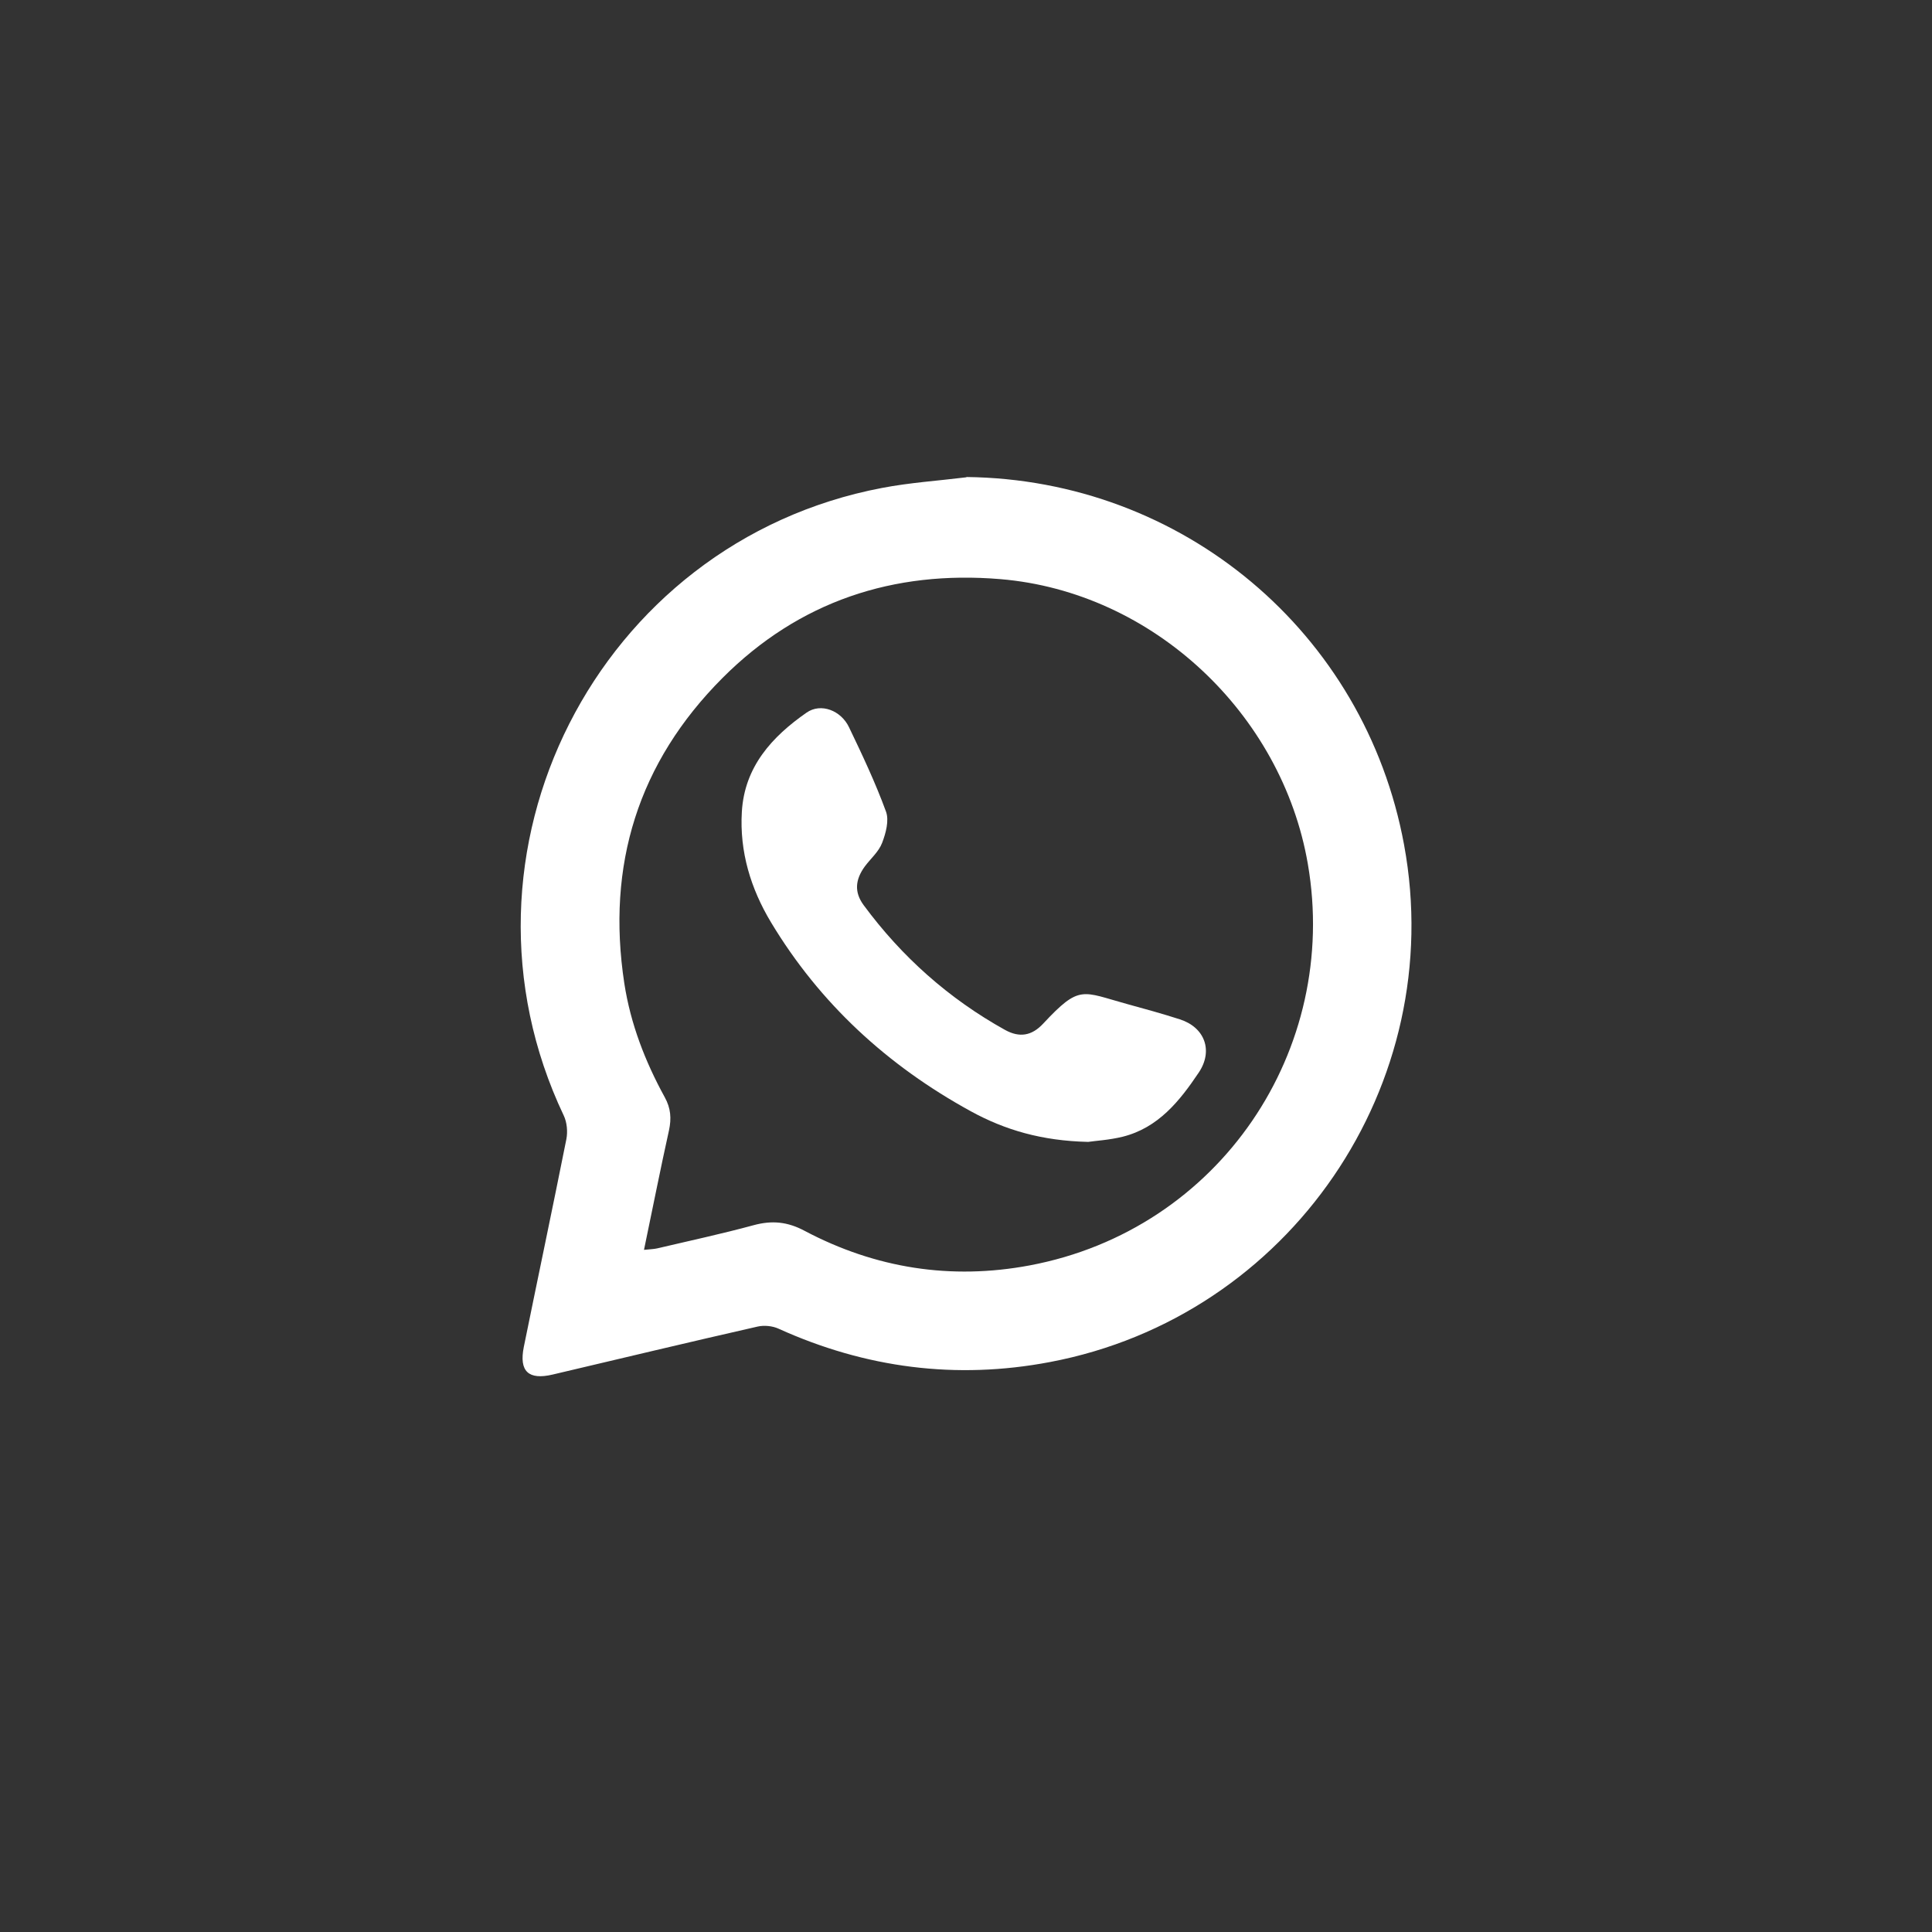 <?xml version="1.0" encoding="UTF-8"?><svg id="Capa_1" xmlns="http://www.w3.org/2000/svg" viewBox="0 0 145.32 145.32"><rect x="0" y="0" width="145.32" height="145.32" fill="#333333" stroke="none"/><defs><style>.cls-1{fill:#fff;}</style></defs><path class="cls-1" d="M72.69,35.88c16.23,.18,29.97,11.66,32.92,27.66,3.33,18.04-8.6,35.5-26.64,38.91-7.06,1.34-13.87,.45-20.41-2.51-.46-.21-1.08-.27-1.57-.16-5.15,1.17-10.28,2.4-15.42,3.61-1.82,.43-2.54-.24-2.17-2.08,1.06-5.21,2.16-10.41,3.2-15.62,.11-.57,.05-1.27-.2-1.79-9.36-19.71,2.5-43.13,23.95-47.2,2.09-.4,4.23-.54,6.34-.8Zm-24.24,58.13c.45-.05,.72-.05,.98-.11,2.42-.57,4.85-1.09,7.24-1.74,1.39-.38,2.57-.27,3.87,.43,5.32,2.81,10.99,3.7,16.91,2.59,14.31-2.69,23.34-16.23,20.92-30.21-1.95-11.29-11.64-20.45-23.13-21.41-8.04-.67-15.14,1.67-20.89,7.43-6.35,6.36-8.75,14.09-7.39,22.98,.47,3.05,1.57,5.88,3.04,8.56,.46,.83,.51,1.6,.32,2.49-.65,2.93-1.23,5.88-1.88,8.99Z"/><path class="cls-1" d="M81.84,85.89c-3.49-.08-6.26-.9-8.83-2.31-6.24-3.42-11.34-8.09-15.02-14.21-1.52-2.53-2.37-5.31-2.19-8.31,.2-3.39,2.27-5.65,4.87-7.46,1.08-.75,2.59-.16,3.19,1.1,1,2.08,1.99,4.18,2.78,6.34,.25,.67-.01,1.63-.29,2.36-.25,.66-.86,1.18-1.3,1.77-.72,.99-.81,1.93-.09,2.91,2.87,3.89,6.41,7.04,10.64,9.39,1.09,.6,2.01,.44,2.86-.47,2.77-2.97,2.91-2.41,6.35-1.47,1.31,.36,2.63,.72,3.93,1.14,1.88,.6,2.53,2.36,1.43,4-1.44,2.15-3.05,4.16-5.72,4.83-1.01,.25-2.07,.31-2.6,.39Z"/></svg>